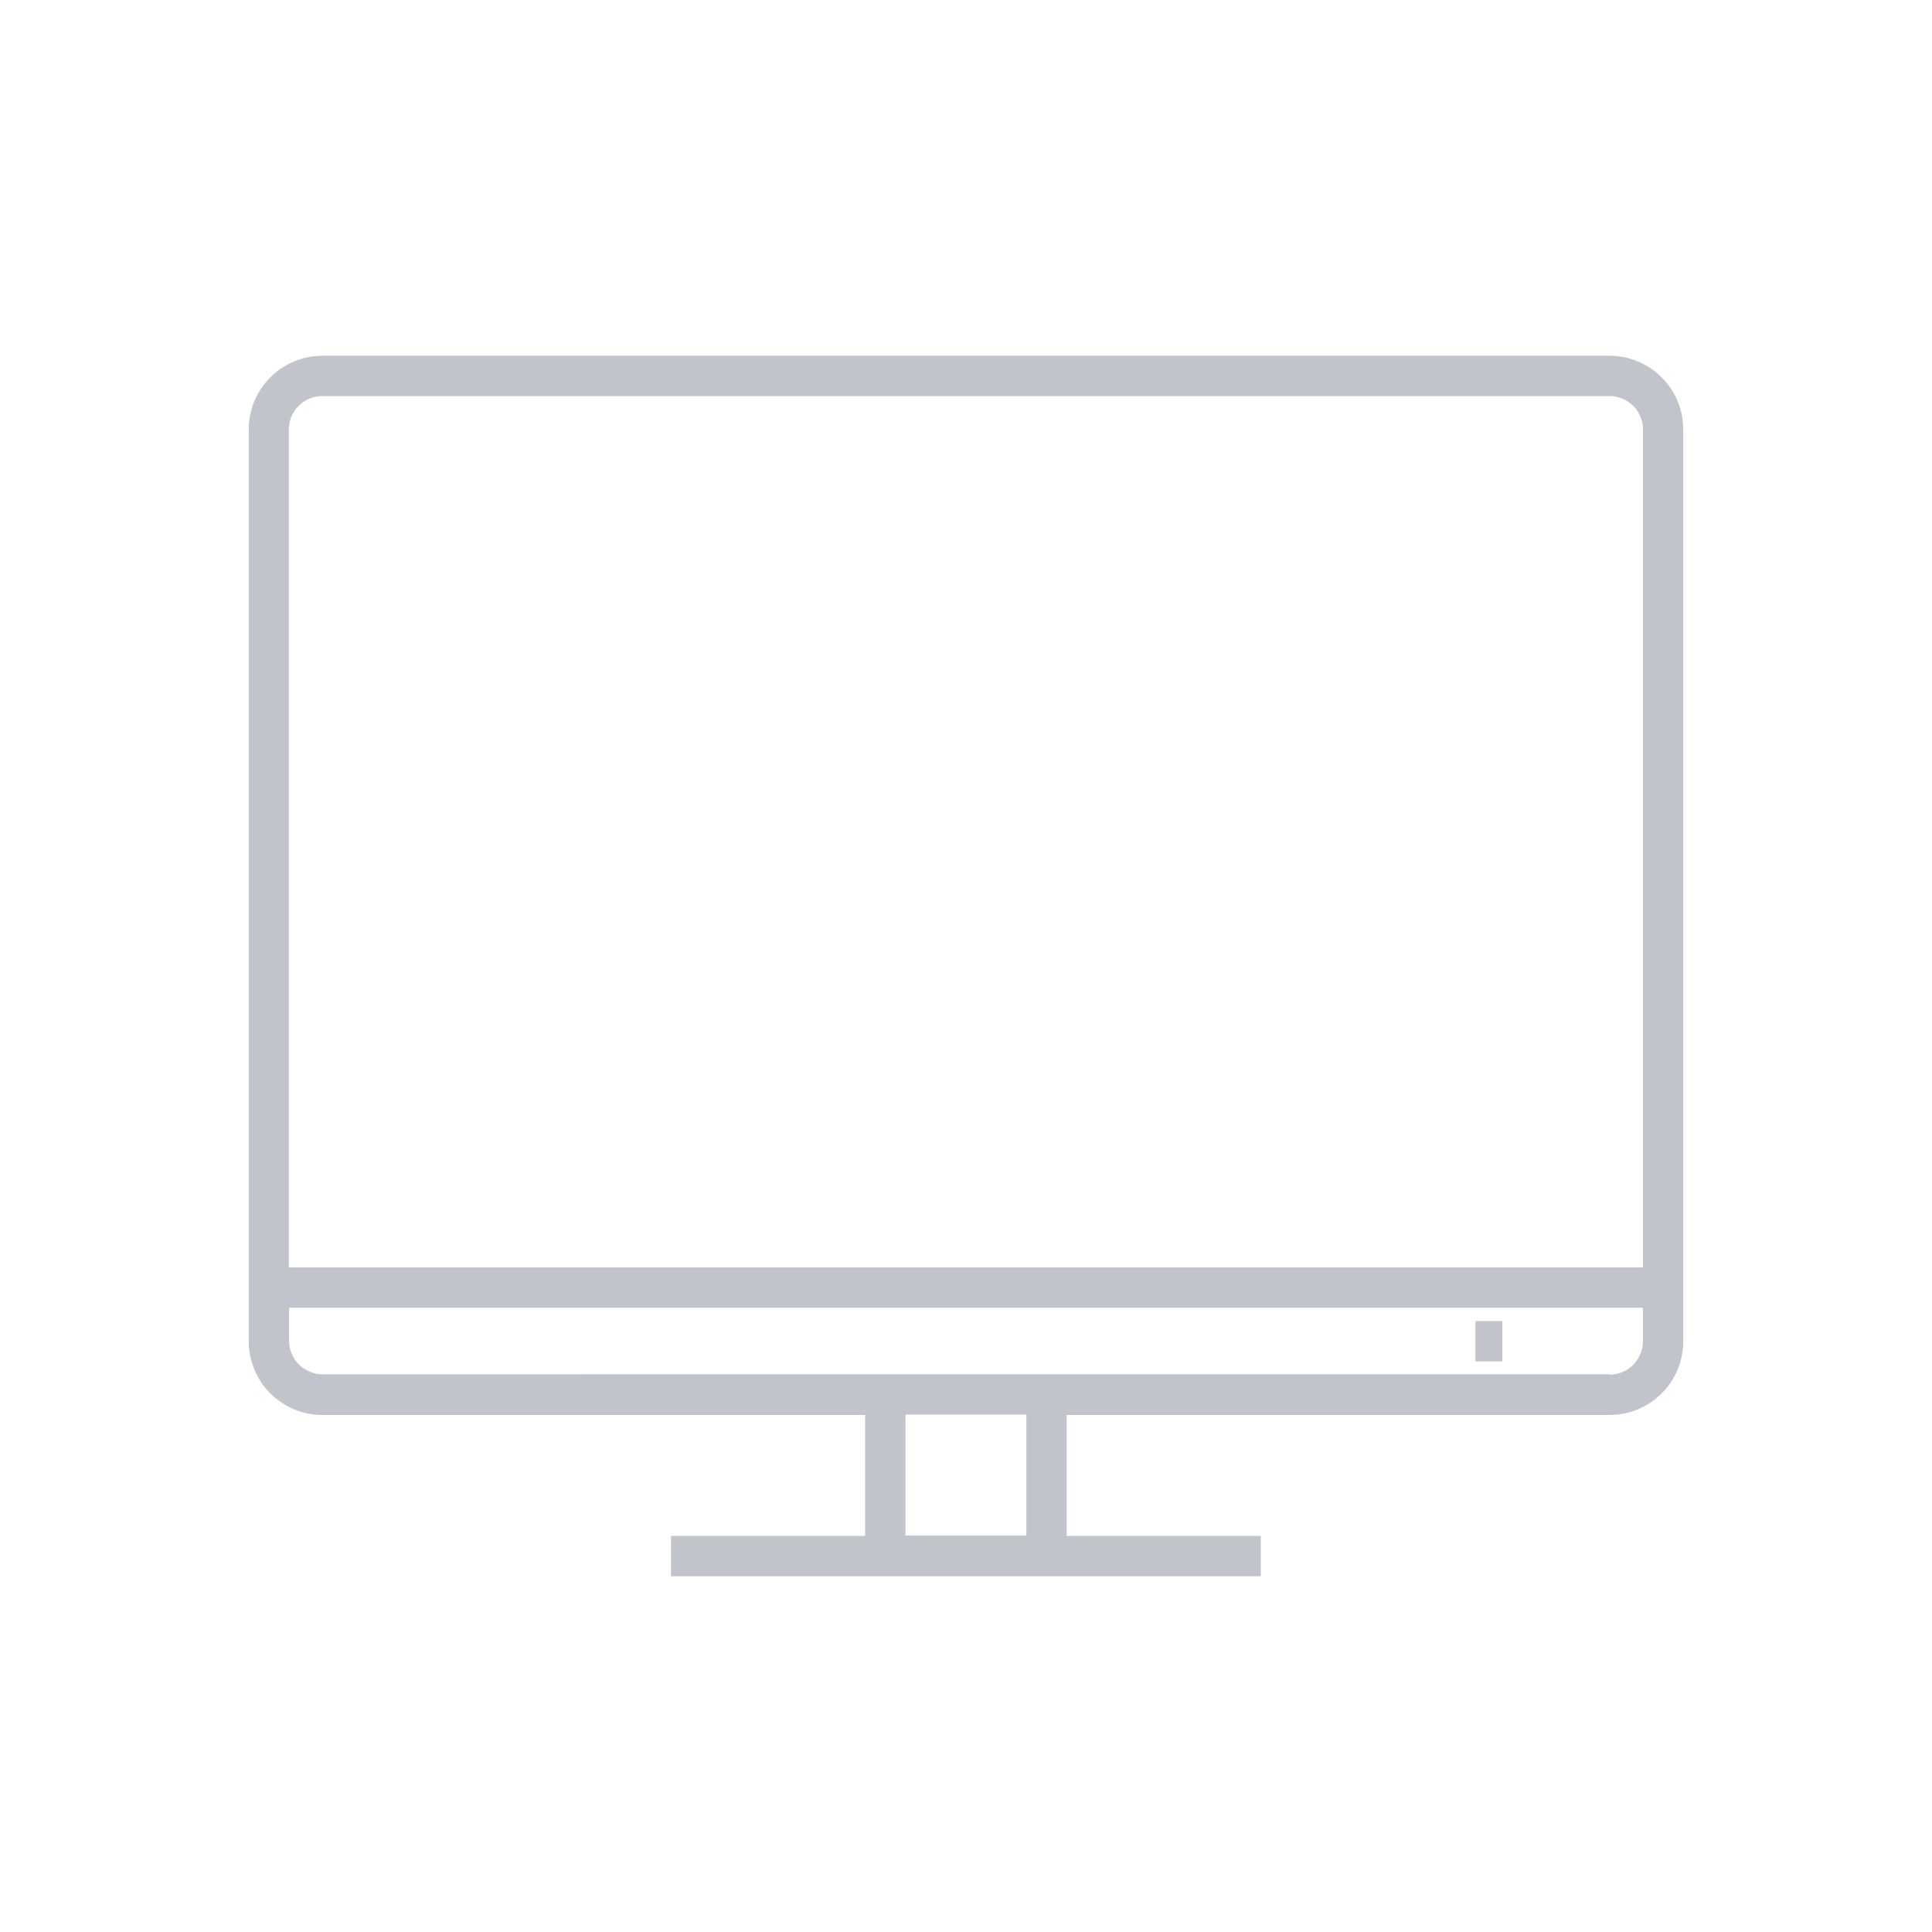 <?xml version="1.0" encoding="utf-8"?>
<!DOCTYPE svg PUBLIC "-//W3C//DTD SVG 1.1//EN" "http://www.w3.org/Graphics/SVG/1.1/DTD/svg11.dtd">
<svg xmlns="http://www.w3.org/2000/svg" width="70" height="70" viewBox="0 0 95.85 95.85">
  <g>
    <rect style="fill:#c2c4cc;" x="73.2" y="65.54" width="1.33" height="2"/><path style="fill:#c2c4cc;" d="M79.85,17.65H16a3.66,3.66,0,0,0-3.66,3.66h0V66.54A3.66,3.66,0,0,0,16,70.2H42.92v6H33.29v2H62.55v-2H52.92v-6H79.85a3.66,3.66,0,0,0,3.66-3.66h0V21.31a3.66,3.66,0,0,0-3.66-3.66ZM16,19.65H79.85a1.66,1.66,0,0,1,1.66,1.66h0V62.88H14.33V21.31A1.66,1.66,0,0,1,16,19.65ZM50.92,76.18h-6v-6h6Zm28.94-8H16a1.67,1.67,0,0,1-1.66-1.66V64.88H81.51v1.66a1.66,1.66,0,0,1-1.66,1.66Z"/>
  </g>
</svg>